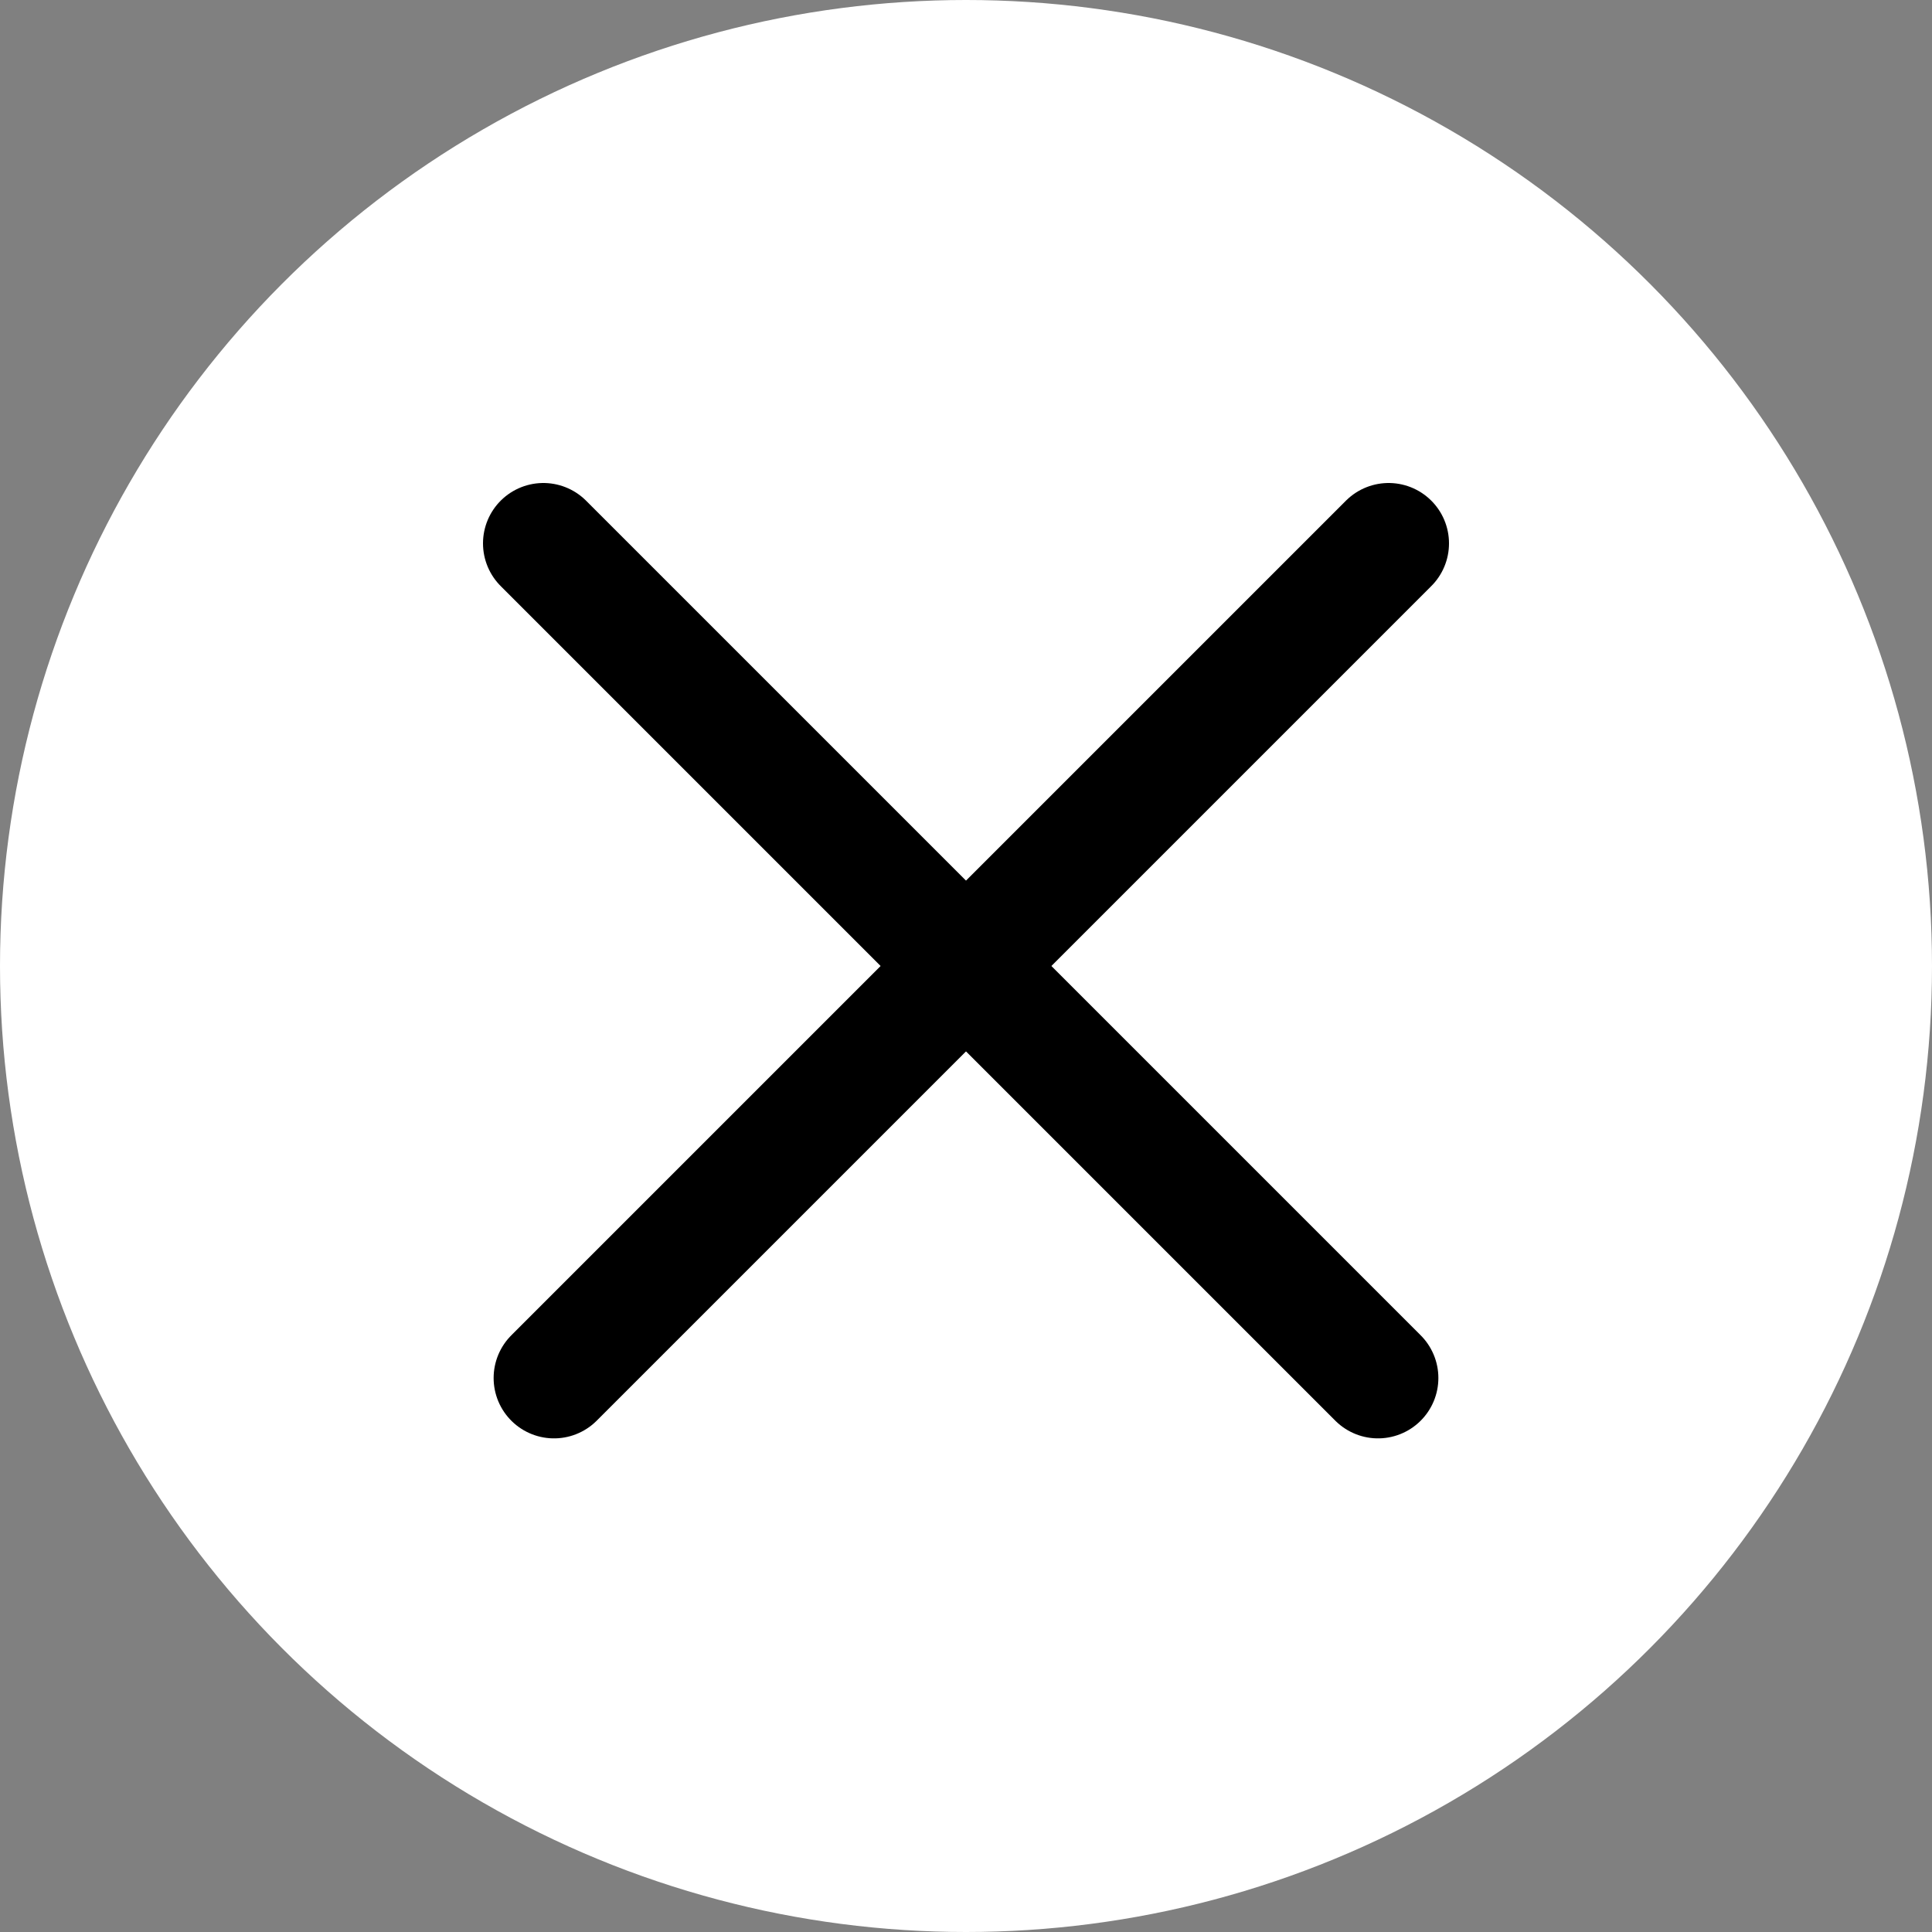 <svg xmlns="http://www.w3.org/2000/svg" width="16" height="16" viewBox="0 0 16 16">
  <rect x="0" y="0" width="16" height="16" fill="#808080" stroke="none"/>
  <g fill="none" fill-rule="evenodd">
    <circle cx="8" cy="8" r="8" fill="#FFF"/>
    <path stroke="#000" stroke-linecap="round" d="M4.5,4.5 L11.412,11.412"/>
    <path stroke="#000" stroke-linecap="round" d="M4.5,4.5 L11.412,11.412" transform="matrix(-1 0 0 1 16 0)"/>
  </g>
</svg>
